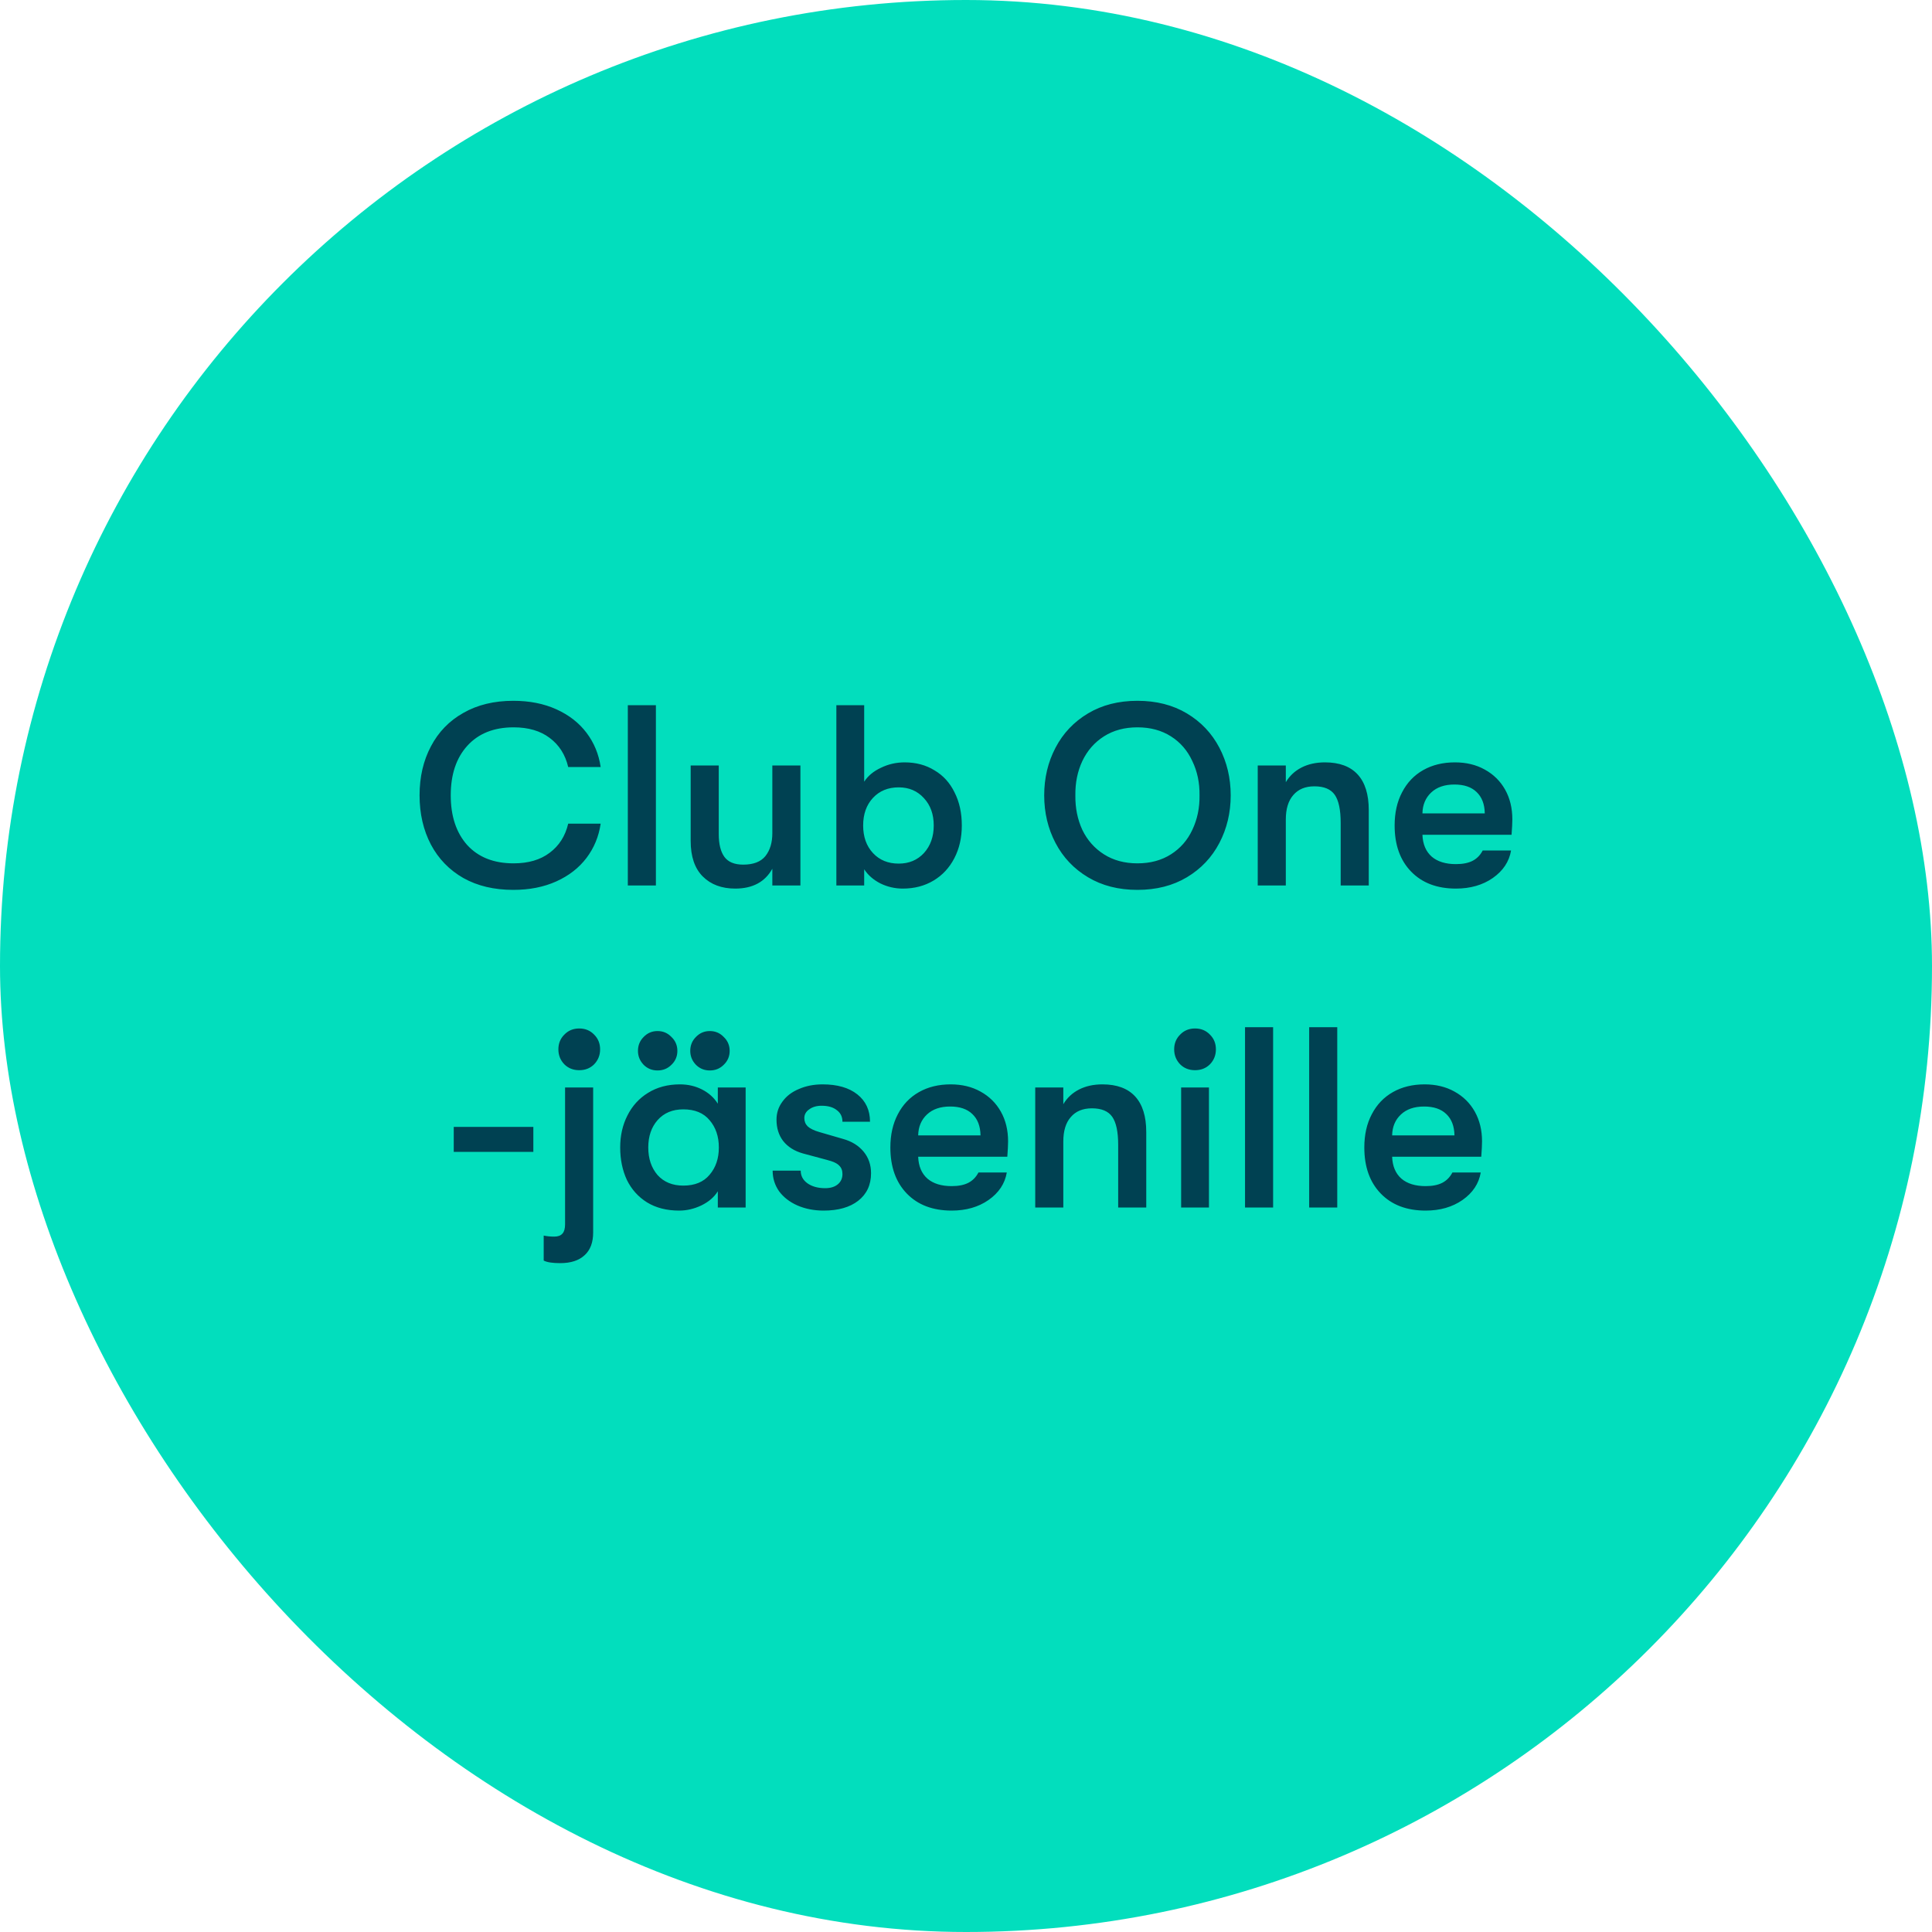 <svg width="120" height="120" viewBox="0 0 120 120" fill="none" xmlns="http://www.w3.org/2000/svg">
<rect width="120" height="120" rx="60" fill="#02DEBD"/>
<path d="M31.884 55.272C30.689 55.272 29.655 55.027 28.78 54.536C27.905 54.035 27.233 53.341 26.764 52.456C26.295 51.56 26.06 50.541 26.06 49.4C26.06 48.259 26.295 47.245 26.764 46.36C27.233 45.464 27.905 44.771 28.78 44.28C29.655 43.779 30.689 43.528 31.884 43.528C32.887 43.528 33.777 43.704 34.556 44.056C35.335 44.408 35.959 44.893 36.428 45.512C36.897 46.131 37.191 46.84 37.308 47.64H35.292C35.111 46.872 34.727 46.269 34.14 45.832C33.564 45.395 32.817 45.176 31.9 45.176C30.673 45.176 29.713 45.56 29.02 46.328C28.337 47.085 27.996 48.109 27.996 49.4C27.996 50.691 28.337 51.72 29.02 52.488C29.713 53.245 30.673 53.624 31.9 53.624C32.817 53.624 33.564 53.405 34.14 52.968C34.727 52.531 35.111 51.928 35.292 51.16H37.308C37.191 51.96 36.897 52.669 36.428 53.288C35.959 53.907 35.335 54.392 34.556 54.744C33.777 55.096 32.887 55.272 31.884 55.272ZM38.995 43.8H40.739V55H38.995V43.8ZM45.667 55.192C44.825 55.192 44.153 54.941 43.651 54.44C43.15 53.939 42.899 53.203 42.899 52.232V47.544H44.643V51.8C44.643 52.429 44.761 52.904 44.995 53.224C45.23 53.544 45.619 53.704 46.163 53.704C46.793 53.704 47.251 53.528 47.539 53.176C47.827 52.813 47.971 52.339 47.971 51.752V47.544H49.715V55H47.971V53.96C47.513 54.781 46.745 55.192 45.667 55.192ZM56.188 47.352C56.892 47.352 57.511 47.517 58.044 47.848C58.588 48.168 59.004 48.627 59.292 49.224C59.591 49.811 59.74 50.493 59.74 51.272C59.74 52.029 59.586 52.707 59.276 53.304C58.967 53.901 58.535 54.365 57.98 54.696C57.425 55.027 56.791 55.192 56.076 55.192C55.586 55.192 55.121 55.085 54.684 54.872C54.247 54.648 53.911 54.355 53.676 53.992V55H51.948V43.8H53.676V48.552C53.911 48.189 54.258 47.901 54.716 47.688C55.175 47.464 55.666 47.352 56.188 47.352ZM55.82 53.64C56.46 53.64 56.983 53.421 57.388 52.984C57.794 52.536 57.996 51.965 57.996 51.272C57.996 50.579 57.794 50.013 57.388 49.576C56.983 49.128 56.46 48.904 55.82 48.904C55.159 48.904 54.626 49.123 54.22 49.56C53.815 49.997 53.612 50.568 53.612 51.272C53.612 51.976 53.815 52.547 54.22 52.984C54.626 53.421 55.159 53.64 55.82 53.64ZM70.649 55.272C69.475 55.272 68.451 55.011 67.577 54.488C66.702 53.965 66.03 53.256 65.561 52.36C65.091 51.464 64.857 50.477 64.857 49.4C64.857 48.323 65.091 47.336 65.561 46.44C66.03 45.544 66.702 44.835 67.577 44.312C68.451 43.789 69.475 43.528 70.649 43.528C71.822 43.528 72.846 43.789 73.721 44.312C74.596 44.835 75.267 45.544 75.737 46.44C76.206 47.336 76.441 48.323 76.441 49.4C76.441 50.477 76.206 51.464 75.737 52.36C75.267 53.256 74.596 53.965 73.721 54.488C72.846 55.011 71.822 55.272 70.649 55.272ZM70.649 53.624C71.449 53.624 72.142 53.437 72.729 53.064C73.316 52.691 73.758 52.184 74.057 51.544C74.366 50.893 74.516 50.179 74.505 49.4C74.516 48.621 74.366 47.912 74.057 47.272C73.758 46.621 73.316 46.109 72.729 45.736C72.142 45.363 71.449 45.176 70.649 45.176C69.849 45.176 69.156 45.363 68.569 45.736C67.982 46.109 67.534 46.621 67.225 47.272C66.926 47.912 66.782 48.621 66.793 49.4C66.782 50.179 66.926 50.893 67.225 51.544C67.534 52.184 67.982 52.691 68.569 53.064C69.156 53.437 69.849 53.624 70.649 53.624ZM78.12 47.544H79.864V48.584C80.099 48.189 80.424 47.885 80.84 47.672C81.256 47.459 81.741 47.352 82.296 47.352C83.192 47.352 83.869 47.603 84.328 48.104C84.787 48.605 85.016 49.341 85.016 50.312V55H83.272V51.112C83.272 50.301 83.149 49.72 82.904 49.368C82.659 49.016 82.237 48.84 81.64 48.84C81.075 48.84 80.637 49.021 80.328 49.384C80.019 49.736 79.864 50.243 79.864 50.904V55H78.12V47.544ZM93.934 50.888C93.934 51.112 93.918 51.432 93.886 51.848H88.35C88.372 52.435 88.564 52.888 88.927 53.208C89.289 53.517 89.79 53.672 90.43 53.672C90.857 53.672 91.204 53.603 91.471 53.464C91.737 53.325 91.945 53.112 92.094 52.824H93.855C93.737 53.517 93.359 54.088 92.719 54.536C92.089 54.973 91.326 55.192 90.43 55.192C89.257 55.192 88.329 54.84 87.647 54.136C86.964 53.432 86.623 52.477 86.623 51.272C86.623 50.483 86.777 49.795 87.087 49.208C87.396 48.611 87.833 48.152 88.398 47.832C88.964 47.512 89.62 47.352 90.367 47.352C91.07 47.352 91.689 47.501 92.222 47.8C92.766 48.099 93.188 48.515 93.487 49.048C93.785 49.581 93.934 50.195 93.934 50.888ZM92.222 50.52C92.212 49.944 92.041 49.501 91.71 49.192C91.391 48.883 90.932 48.728 90.335 48.728C89.727 48.728 89.246 48.893 88.894 49.224C88.543 49.555 88.361 49.987 88.35 50.52H92.222ZM28.183 69.992H33.127V71.544H28.183V69.992ZM35.978 66.472C35.604 66.472 35.295 66.349 35.05 66.104C34.804 65.848 34.682 65.539 34.682 65.176C34.682 64.813 34.804 64.509 35.05 64.264C35.295 64.008 35.604 63.88 35.978 63.88C36.351 63.88 36.66 64.008 36.906 64.264C37.151 64.509 37.274 64.813 37.274 65.176C37.274 65.539 37.151 65.848 36.906 66.104C36.66 66.349 36.351 66.472 35.978 66.472ZM34.794 78.456C34.314 78.456 33.972 78.403 33.77 78.296V76.744C33.972 76.787 34.191 76.808 34.426 76.808C34.66 76.808 34.831 76.744 34.938 76.616C35.044 76.499 35.098 76.307 35.098 76.04V67.544H36.842V76.552C36.842 77.171 36.666 77.64 36.314 77.96C35.962 78.291 35.455 78.456 34.794 78.456ZM42.185 75.192C41.406 75.192 40.74 75.021 40.185 74.68C39.641 74.339 39.225 73.875 38.937 73.288C38.66 72.691 38.521 72.019 38.521 71.272C38.521 70.536 38.67 69.875 38.969 69.288C39.268 68.691 39.694 68.221 40.249 67.88C40.814 67.528 41.476 67.352 42.233 67.352C42.734 67.352 43.193 67.459 43.609 67.672C44.025 67.885 44.35 68.179 44.585 68.552V67.544H46.313V75H44.585V73.992C44.361 74.355 44.02 74.648 43.561 74.872C43.113 75.085 42.654 75.192 42.185 75.192ZM42.441 73.64C43.156 73.64 43.7 73.416 44.073 72.968C44.457 72.52 44.649 71.955 44.649 71.272C44.649 70.589 44.457 70.024 44.073 69.576C43.7 69.128 43.156 68.904 42.441 68.904C41.769 68.904 41.236 69.128 40.841 69.576C40.457 70.013 40.265 70.579 40.265 71.272C40.265 71.965 40.457 72.536 40.841 72.984C41.236 73.421 41.769 73.64 42.441 73.64ZM40.841 66.488C40.5 66.488 40.212 66.371 39.977 66.136C39.742 65.891 39.625 65.603 39.625 65.272C39.625 64.931 39.742 64.643 39.977 64.408C40.212 64.163 40.5 64.04 40.841 64.04C41.182 64.04 41.47 64.163 41.705 64.408C41.95 64.643 42.073 64.931 42.073 65.272C42.073 65.613 41.95 65.901 41.705 66.136C41.47 66.371 41.182 66.488 40.841 66.488ZM44.089 66.488C43.748 66.488 43.46 66.371 43.225 66.136C42.99 65.891 42.873 65.603 42.873 65.272C42.873 64.931 42.99 64.643 43.225 64.408C43.46 64.163 43.748 64.04 44.089 64.04C44.43 64.04 44.718 64.163 44.953 64.408C45.198 64.643 45.321 64.931 45.321 65.272C45.321 65.613 45.198 65.901 44.953 66.136C44.718 66.371 44.43 66.488 44.089 66.488ZM51.158 75.192C50.56 75.192 50.016 75.085 49.526 74.872C49.046 74.659 48.667 74.365 48.39 73.992C48.123 73.608 47.99 73.181 47.99 72.712H49.734C49.734 73.032 49.872 73.293 50.15 73.496C50.438 73.699 50.806 73.8 51.254 73.8C51.584 73.8 51.846 73.72 52.038 73.56C52.23 73.4 52.326 73.187 52.326 72.92C52.326 72.696 52.256 72.52 52.118 72.392C51.99 72.253 51.734 72.136 51.35 72.04L49.862 71.64C49.339 71.491 48.934 71.235 48.646 70.872C48.368 70.509 48.23 70.067 48.23 69.544C48.23 69.128 48.352 68.755 48.598 68.424C48.843 68.083 49.184 67.821 49.622 67.64C50.059 67.448 50.55 67.352 51.094 67.352C52.011 67.352 52.731 67.56 53.254 67.976C53.776 68.392 54.038 68.957 54.038 69.672H52.326C52.326 69.363 52.208 69.123 51.974 68.952C51.75 68.771 51.435 68.68 51.03 68.68C50.72 68.68 50.464 68.755 50.262 68.904C50.059 69.043 49.958 69.224 49.958 69.448C49.958 69.651 50.027 69.821 50.166 69.96C50.315 70.099 50.555 70.216 50.886 70.312L52.374 70.744C52.907 70.893 53.328 71.155 53.638 71.528C53.947 71.901 54.102 72.349 54.102 72.872C54.102 73.597 53.835 74.168 53.302 74.584C52.779 74.989 52.064 75.192 51.158 75.192ZM62.614 70.888C62.614 71.112 62.598 71.432 62.566 71.848H57.03C57.051 72.435 57.243 72.888 57.606 73.208C57.969 73.517 58.47 73.672 59.11 73.672C59.537 73.672 59.883 73.603 60.15 73.464C60.417 73.325 60.625 73.112 60.774 72.824H62.534C62.417 73.517 62.038 74.088 61.398 74.536C60.769 74.973 60.006 75.192 59.11 75.192C57.937 75.192 57.009 74.84 56.326 74.136C55.644 73.432 55.302 72.477 55.302 71.272C55.302 70.483 55.457 69.795 55.766 69.208C56.075 68.611 56.513 68.152 57.078 67.832C57.644 67.512 58.3 67.352 59.046 67.352C59.75 67.352 60.369 67.501 60.902 67.8C61.446 68.099 61.867 68.515 62.166 69.048C62.465 69.581 62.614 70.195 62.614 70.888ZM60.902 70.52C60.892 69.944 60.721 69.501 60.39 69.192C60.07 68.883 59.611 68.728 59.014 68.728C58.406 68.728 57.926 68.893 57.574 69.224C57.222 69.555 57.041 69.987 57.03 70.52H60.902ZM64.3 67.544H66.044V68.584C66.278 68.189 66.604 67.885 67.02 67.672C67.436 67.459 67.921 67.352 68.476 67.352C69.372 67.352 70.049 67.603 70.508 68.104C70.966 68.605 71.196 69.341 71.196 70.312V75H69.452V71.112C69.452 70.301 69.329 69.72 69.084 69.368C68.838 69.016 68.417 68.84 67.82 68.84C67.254 68.84 66.817 69.021 66.508 69.384C66.198 69.736 66.044 70.243 66.044 70.904V75H64.3V67.544ZM74.226 66.472C73.853 66.472 73.543 66.349 73.298 66.104C73.053 65.848 72.93 65.539 72.93 65.176C72.93 64.813 73.053 64.509 73.298 64.264C73.543 64.008 73.853 63.88 74.226 63.88C74.6 63.88 74.909 64.008 75.154 64.264C75.4 64.509 75.522 64.813 75.522 65.176C75.522 65.539 75.4 65.848 75.154 66.104C74.909 66.349 74.6 66.472 74.226 66.472ZM73.362 67.544H75.09V75H73.362V67.544ZM77.331 63.8H79.075V75H77.331V63.8ZM81.315 63.8H83.059V75H81.315V63.8ZM92.052 70.888C92.052 71.112 92.036 71.432 92.004 71.848H86.468C86.489 72.435 86.681 72.888 87.044 73.208C87.406 73.517 87.908 73.672 88.548 73.672C88.974 73.672 89.321 73.603 89.588 73.464C89.854 73.325 90.062 73.112 90.212 72.824H91.972C91.854 73.517 91.476 74.088 90.836 74.536C90.206 74.973 89.444 75.192 88.548 75.192C87.374 75.192 86.446 74.84 85.764 74.136C85.081 73.432 84.74 72.477 84.74 71.272C84.74 70.483 84.894 69.795 85.204 69.208C85.513 68.611 85.95 68.152 86.516 67.832C87.081 67.512 87.737 67.352 88.484 67.352C89.188 67.352 89.806 67.501 90.34 67.8C90.884 68.099 91.305 68.515 91.604 69.048C91.902 69.581 92.052 70.195 92.052 70.888ZM90.34 70.52C90.329 69.944 90.158 69.501 89.828 69.192C89.508 68.883 89.049 68.728 88.452 68.728C87.844 68.728 87.364 68.893 87.012 69.224C86.66 69.555 86.478 69.987 86.468 70.52H90.34Z" fill="#004152"/>
</svg>

